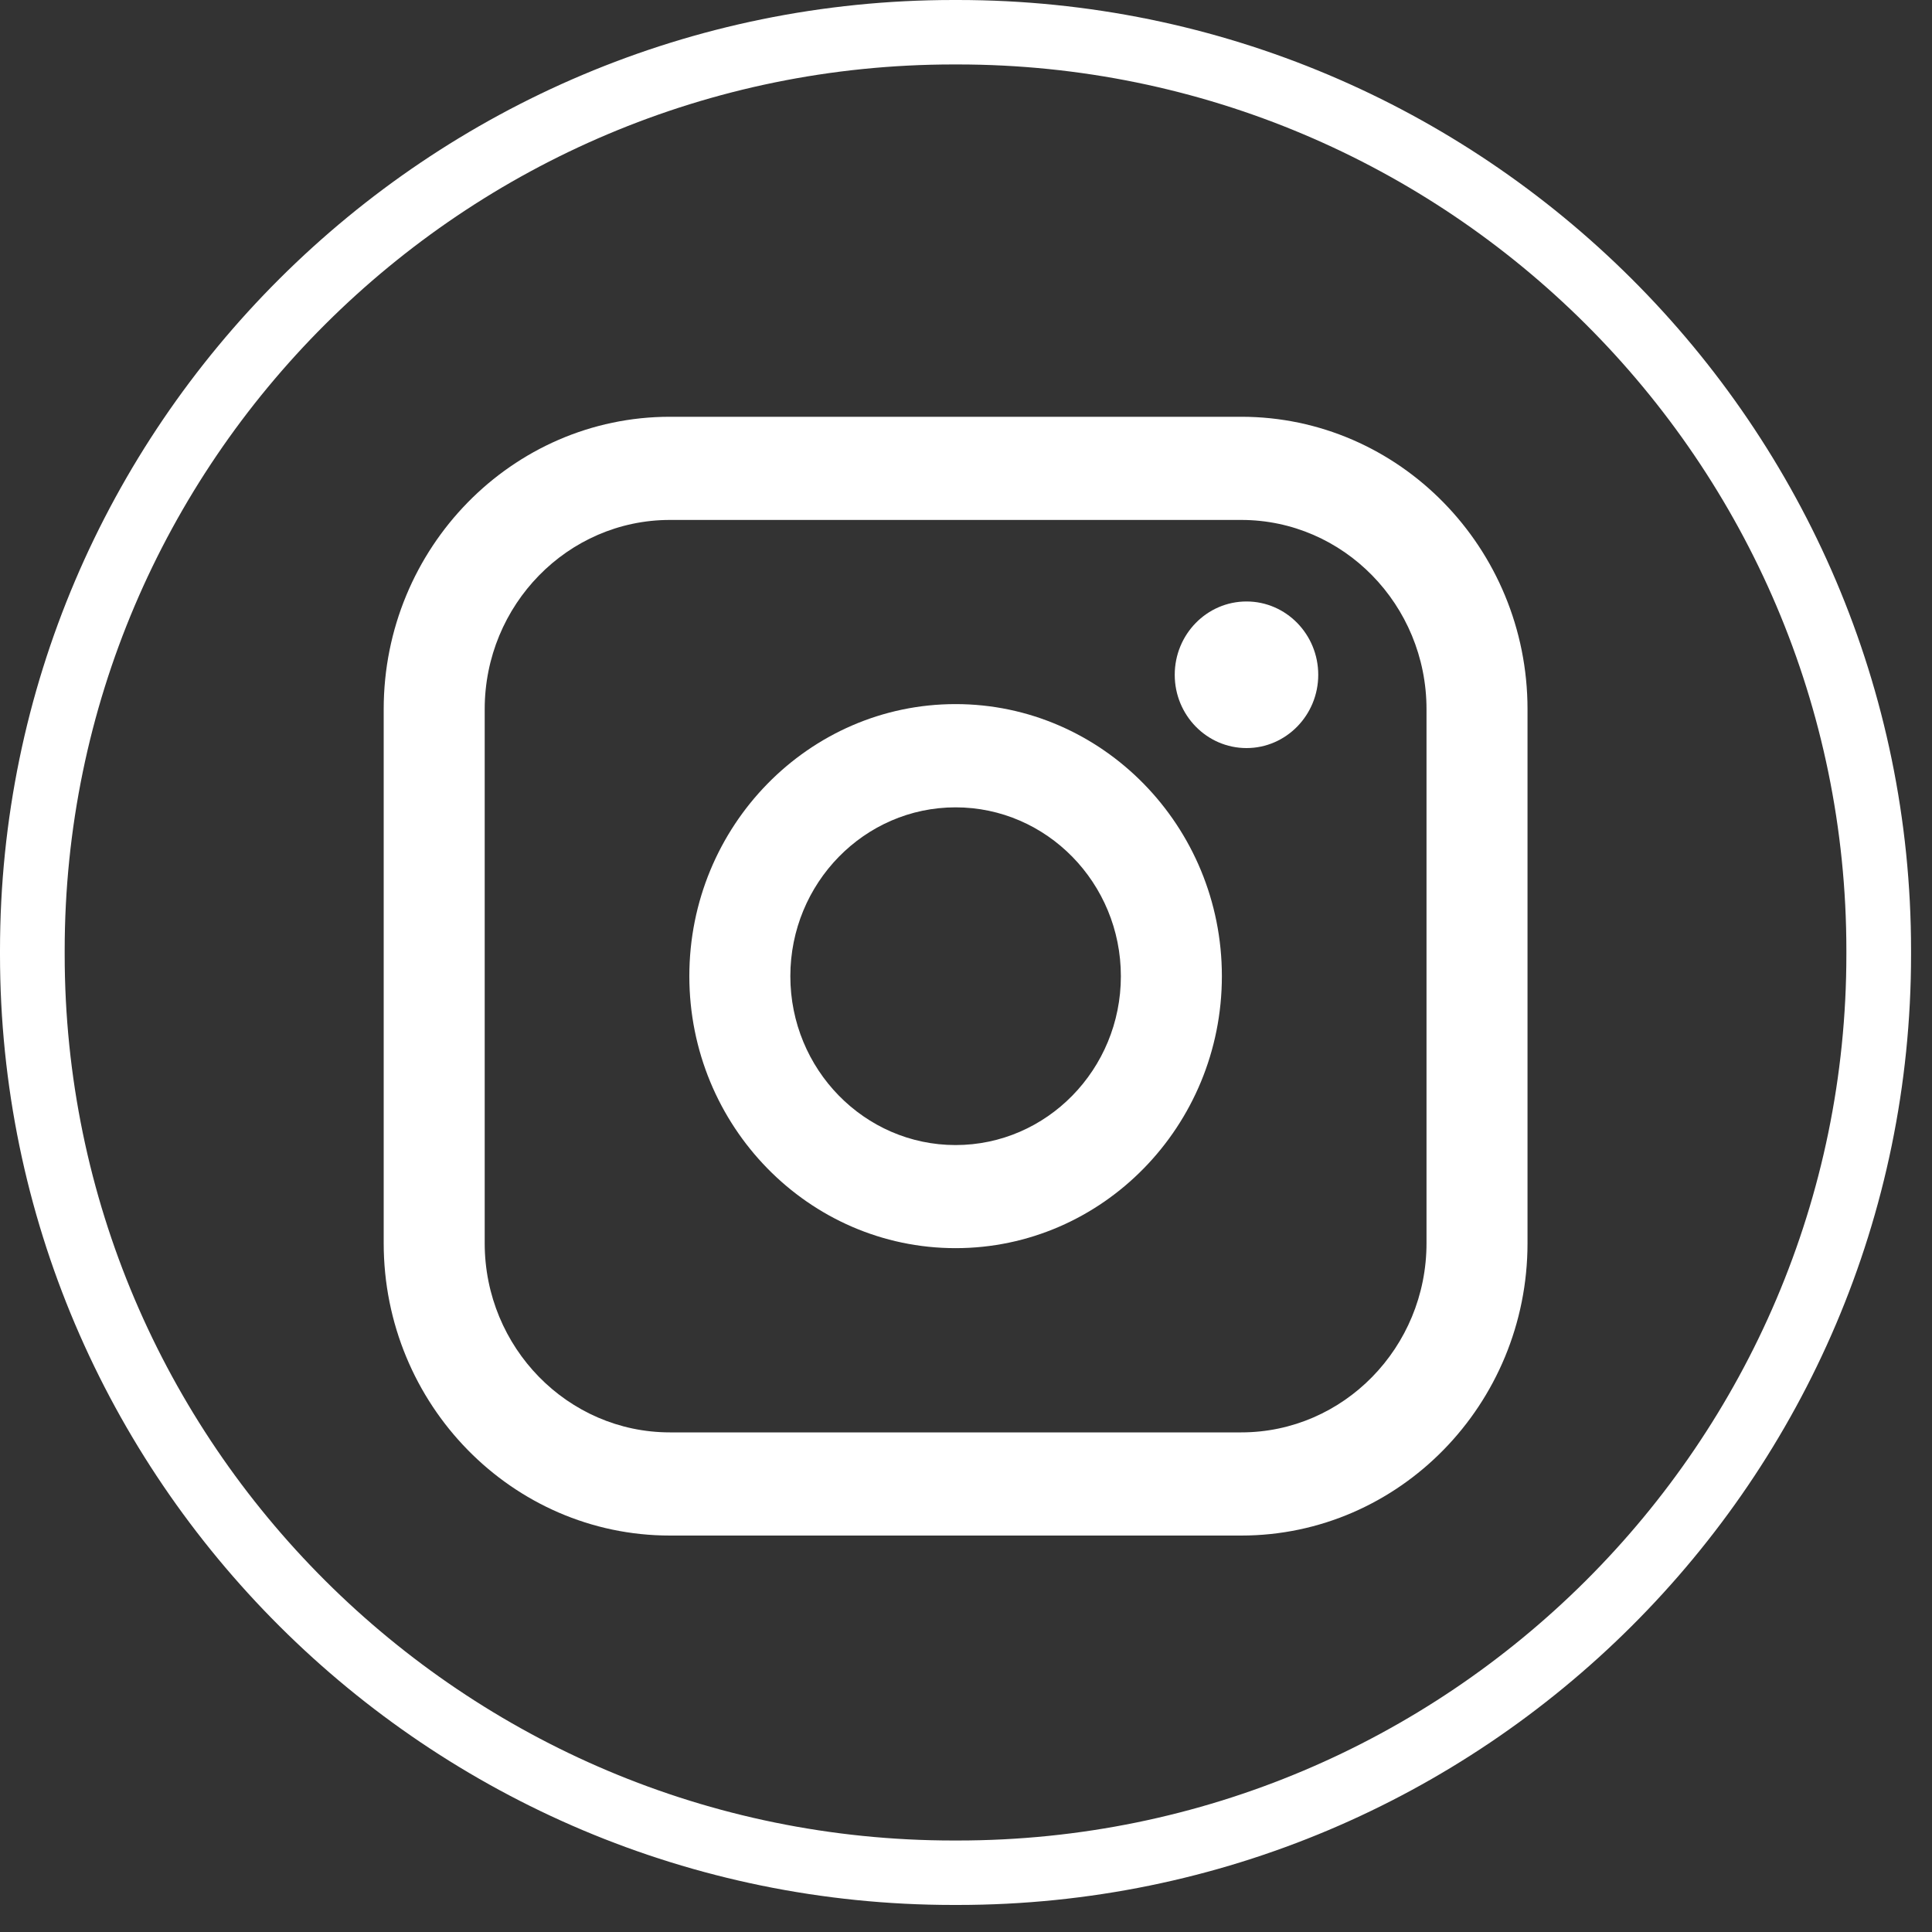 <?xml version="1.0" encoding="utf-8"?>
<svg xmlns="http://www.w3.org/2000/svg" fill="none" height="100%" overflow="visible" preserveAspectRatio="none" style="display: block;" viewBox="0 0 25 25" width="100%">
<rect x="0" y="0" width="25" height="25" fill="#333333" stroke="none"/>
<g id="Group">
<path d="M12.392 24.65H12.338C5.535 24.65 0 19.133 0 12.352L0 12.298C0 5.517 5.535 0 12.338 0L12.392 0C19.195 0 24.729 5.517 24.729 12.298V12.352C24.729 19.133 19.195 24.65 12.392 24.65ZM12.338 0.834C5.996 0.834 0.837 5.977 0.837 12.298V12.352C0.837 18.673 5.996 23.816 12.338 23.816H12.392C18.733 23.816 23.892 18.673 23.892 12.352V12.298C23.892 5.977 18.733 0.834 12.392 0.834H12.338Z" fill="white" id="Vector"/>
<g id="Group_2">
<path d="M16.062 5.393L8.669 5.393C6.627 5.393 4.965 7.091 4.965 9.177V16.087C4.965 18.173 6.627 19.87 8.669 19.87H16.062C18.104 19.87 19.766 18.173 19.766 16.087V9.177C19.766 7.091 18.104 5.393 16.062 5.393ZM6.272 9.177C6.272 7.827 7.347 6.728 8.669 6.728L16.062 6.728C17.384 6.728 18.459 7.827 18.459 9.177V16.087C18.459 17.437 17.384 18.535 16.062 18.535H8.669C7.347 18.535 6.272 17.437 6.272 16.087V9.177Z" fill="white" id="Vector_2"/>
<path d="M12.365 16.151C14.265 16.151 15.811 14.572 15.811 12.631C15.811 10.69 14.265 9.111 12.365 9.111C10.465 9.111 8.92 10.69 8.92 12.631C8.92 14.572 10.465 16.151 12.365 16.151ZM12.365 10.447C13.545 10.447 14.504 11.427 14.504 12.632C14.504 13.837 13.545 14.817 12.365 14.817C11.186 14.817 10.227 13.837 10.227 12.632C10.227 11.427 11.186 10.447 12.365 10.447Z" fill="white" id="Vector_3"/>
<path d="M16.13 9.68C16.641 9.68 17.058 9.255 17.058 8.732C17.058 8.208 16.642 7.783 16.13 7.783C15.617 7.783 15.201 8.208 15.201 8.732C15.201 9.255 15.617 9.68 16.13 9.68Z" fill="white" id="Vector_4"/>
</g>
</g>
</svg>
